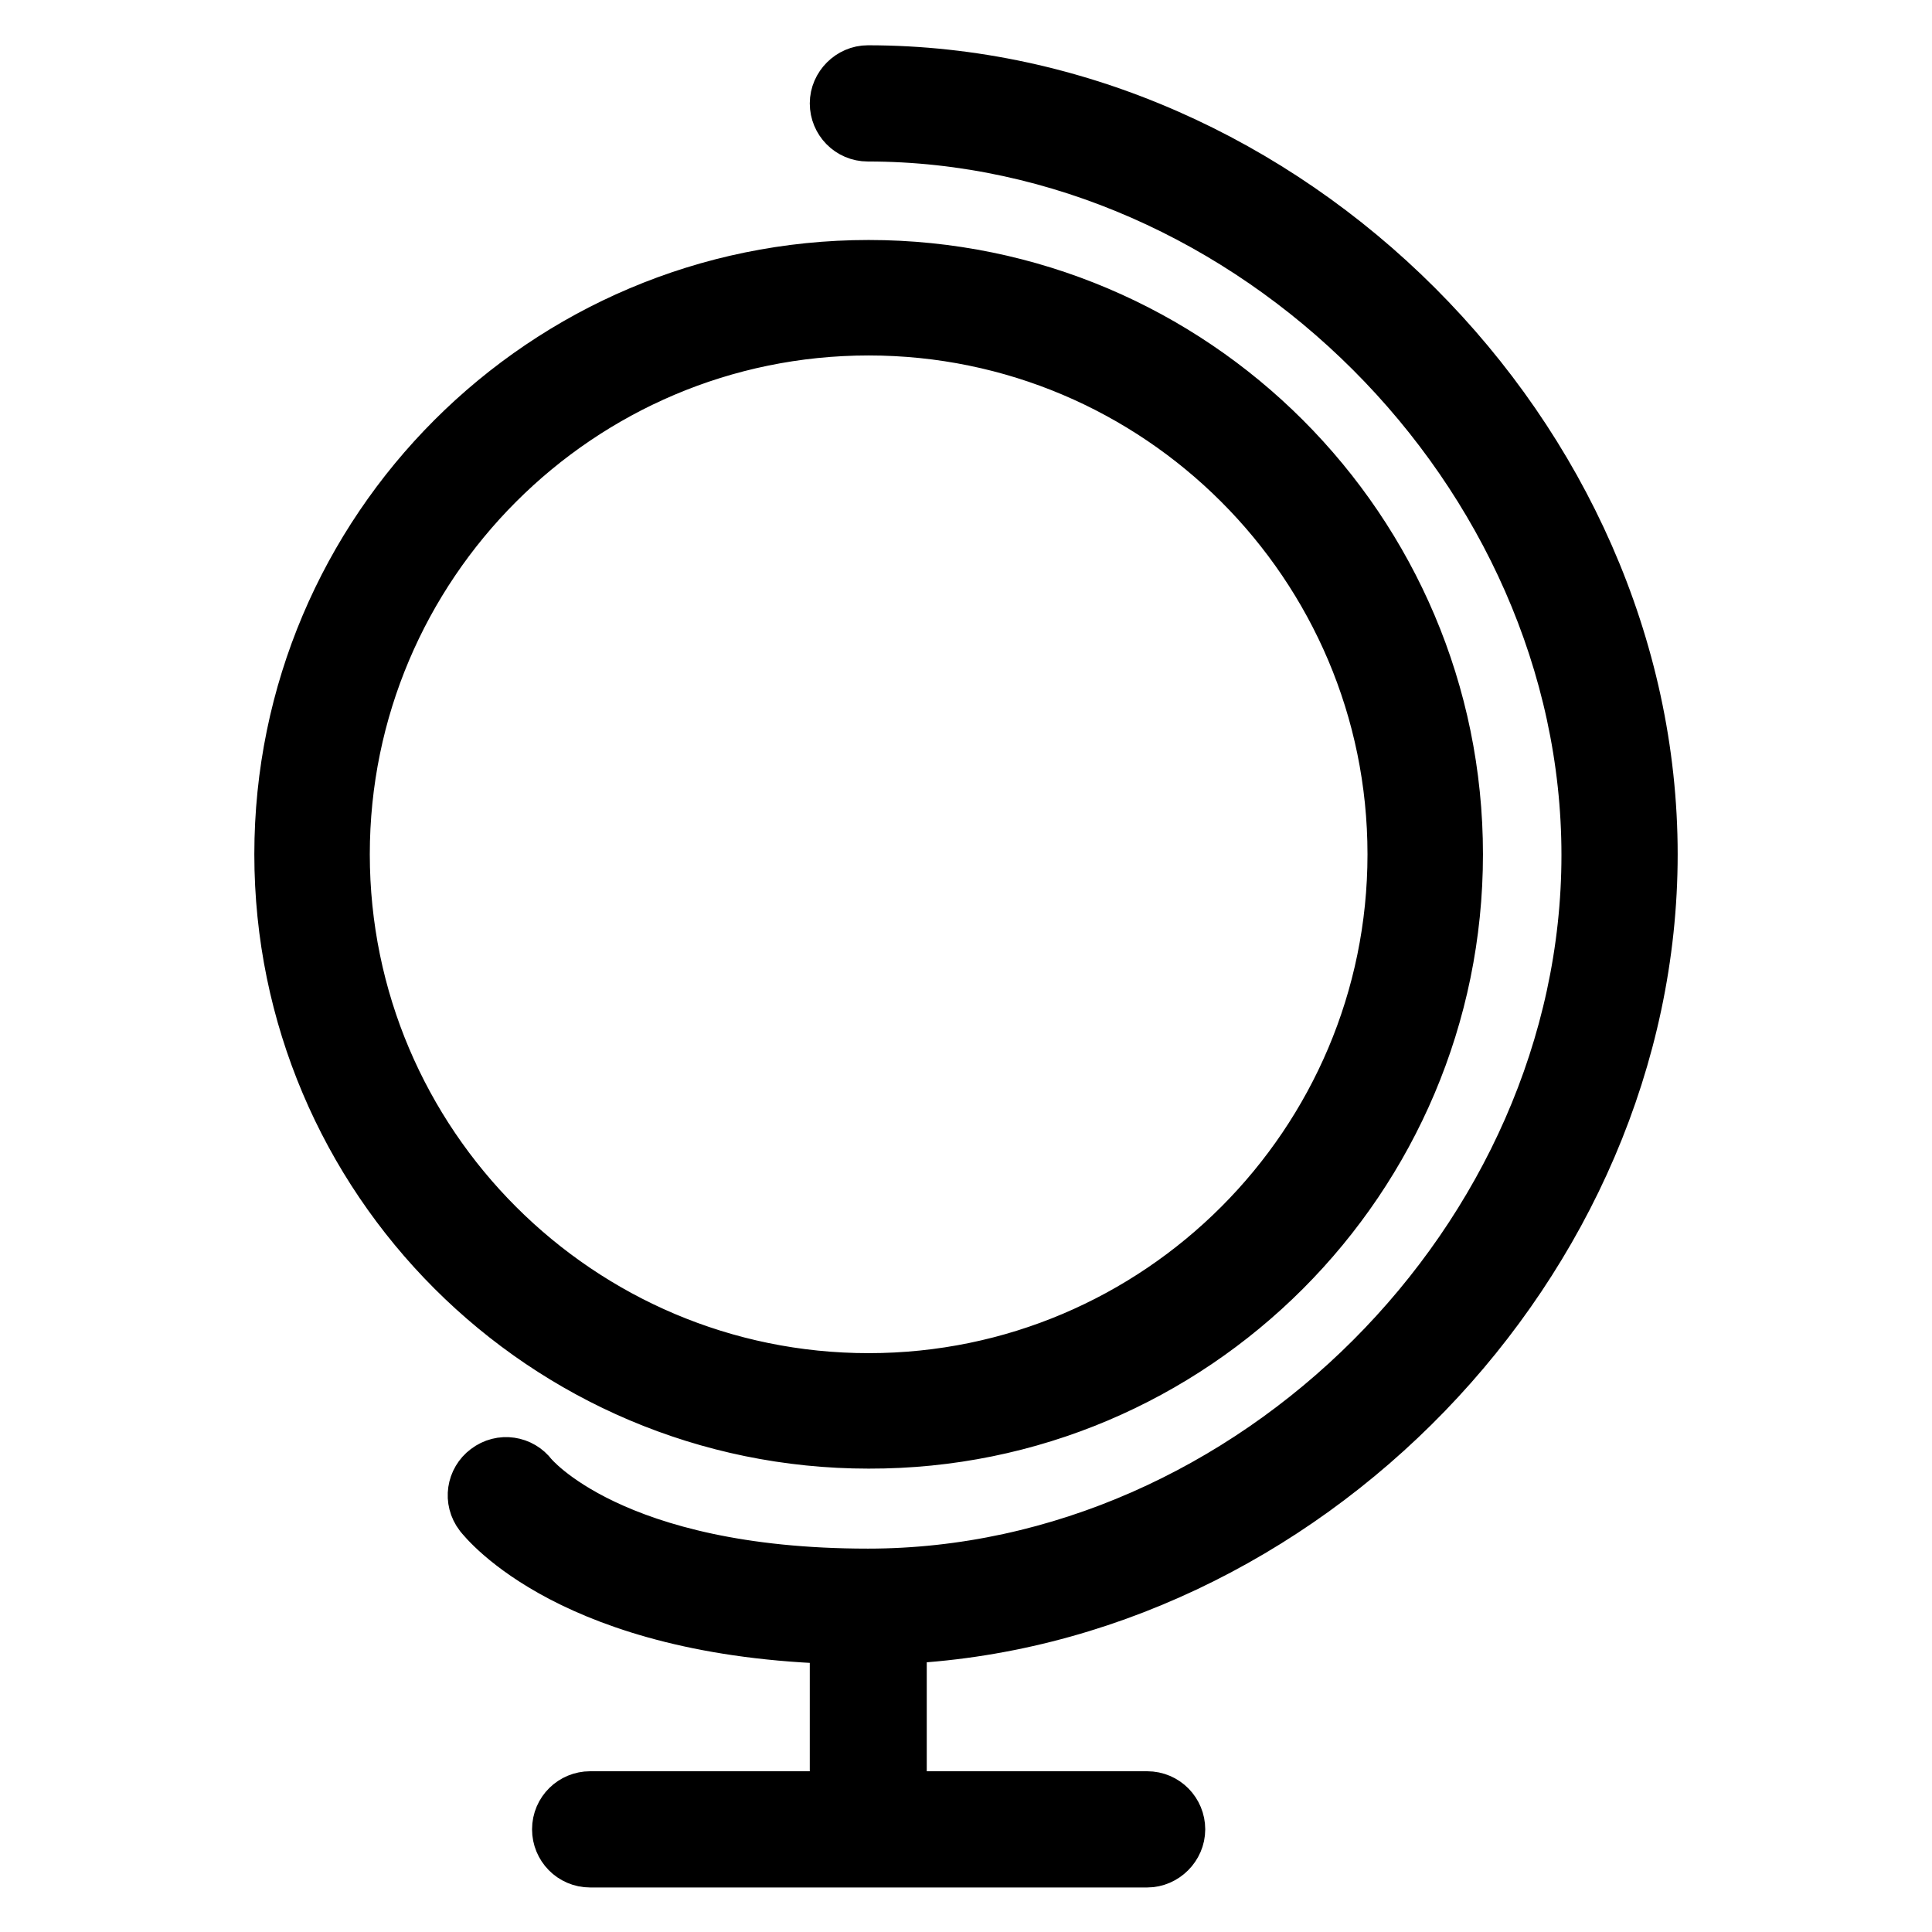 <?xml version="1.0" encoding="utf-8"?>
<!-- Svg Vector Icons : http://www.onlinewebfonts.com/icon -->
<!DOCTYPE svg PUBLIC "-//W3C//DTD SVG 1.1//EN" "http://www.w3.org/Graphics/SVG/1.1/DTD/svg11.dtd">
<svg version="1.1" xmlns="http://www.w3.org/2000/svg" xmlns:xlink="http://www.w3.org/1999/xlink" x="0px" y="0px" viewBox="0 0 256 256" enable-background="new 0 0 256 256" xml:space="preserve">
<g> <path stroke-width="8" fill-opacity="0" stroke="#000000"  d="M218.3,113.2c0-55-48.2-103.2-103.3-103.2c-2,0-3.7,1.7-3.7,3.7c0,2,1.6,3.7,3.7,3.7 c51.1,0,95.9,44.8,95.9,95.9c0,51.1-44.8,95.9-95.9,95.9c-34.2,0-44.9-13.2-45-13.3c-1.2-1.6-3.5-2-5.2-0.7c-1.6,1.2-2,3.5-0.7,5.2 c0.5,0.6,11.9,15.2,47.2,16.1v22.2H78.2c-2,0-3.7,1.6-3.7,3.7c0,2,1.6,3.7,3.7,3.7H152c2,0,3.7-1.7,3.7-3.7c0-2-1.6-3.7-3.7-3.7 h-33.2v-22.2C172.2,214.3,218.3,167,218.3,113.2z M192.5,113.2c0-42.7-34.7-77.4-77.4-77.4c-42.7,0-77.4,34.7-77.4,77.4 c0,42.7,34.7,77.4,77.4,77.4C157.8,190.7,192.5,155.9,192.5,113.2z M45,113.2c0-38.6,31.4-70.1,70.1-70.1 c38.6,0,70.1,31.4,70.1,70.1c0,38.6-31.4,70.1-70.1,70.1C76.5,183.3,45,151.9,45,113.2z"/></g>
</svg>